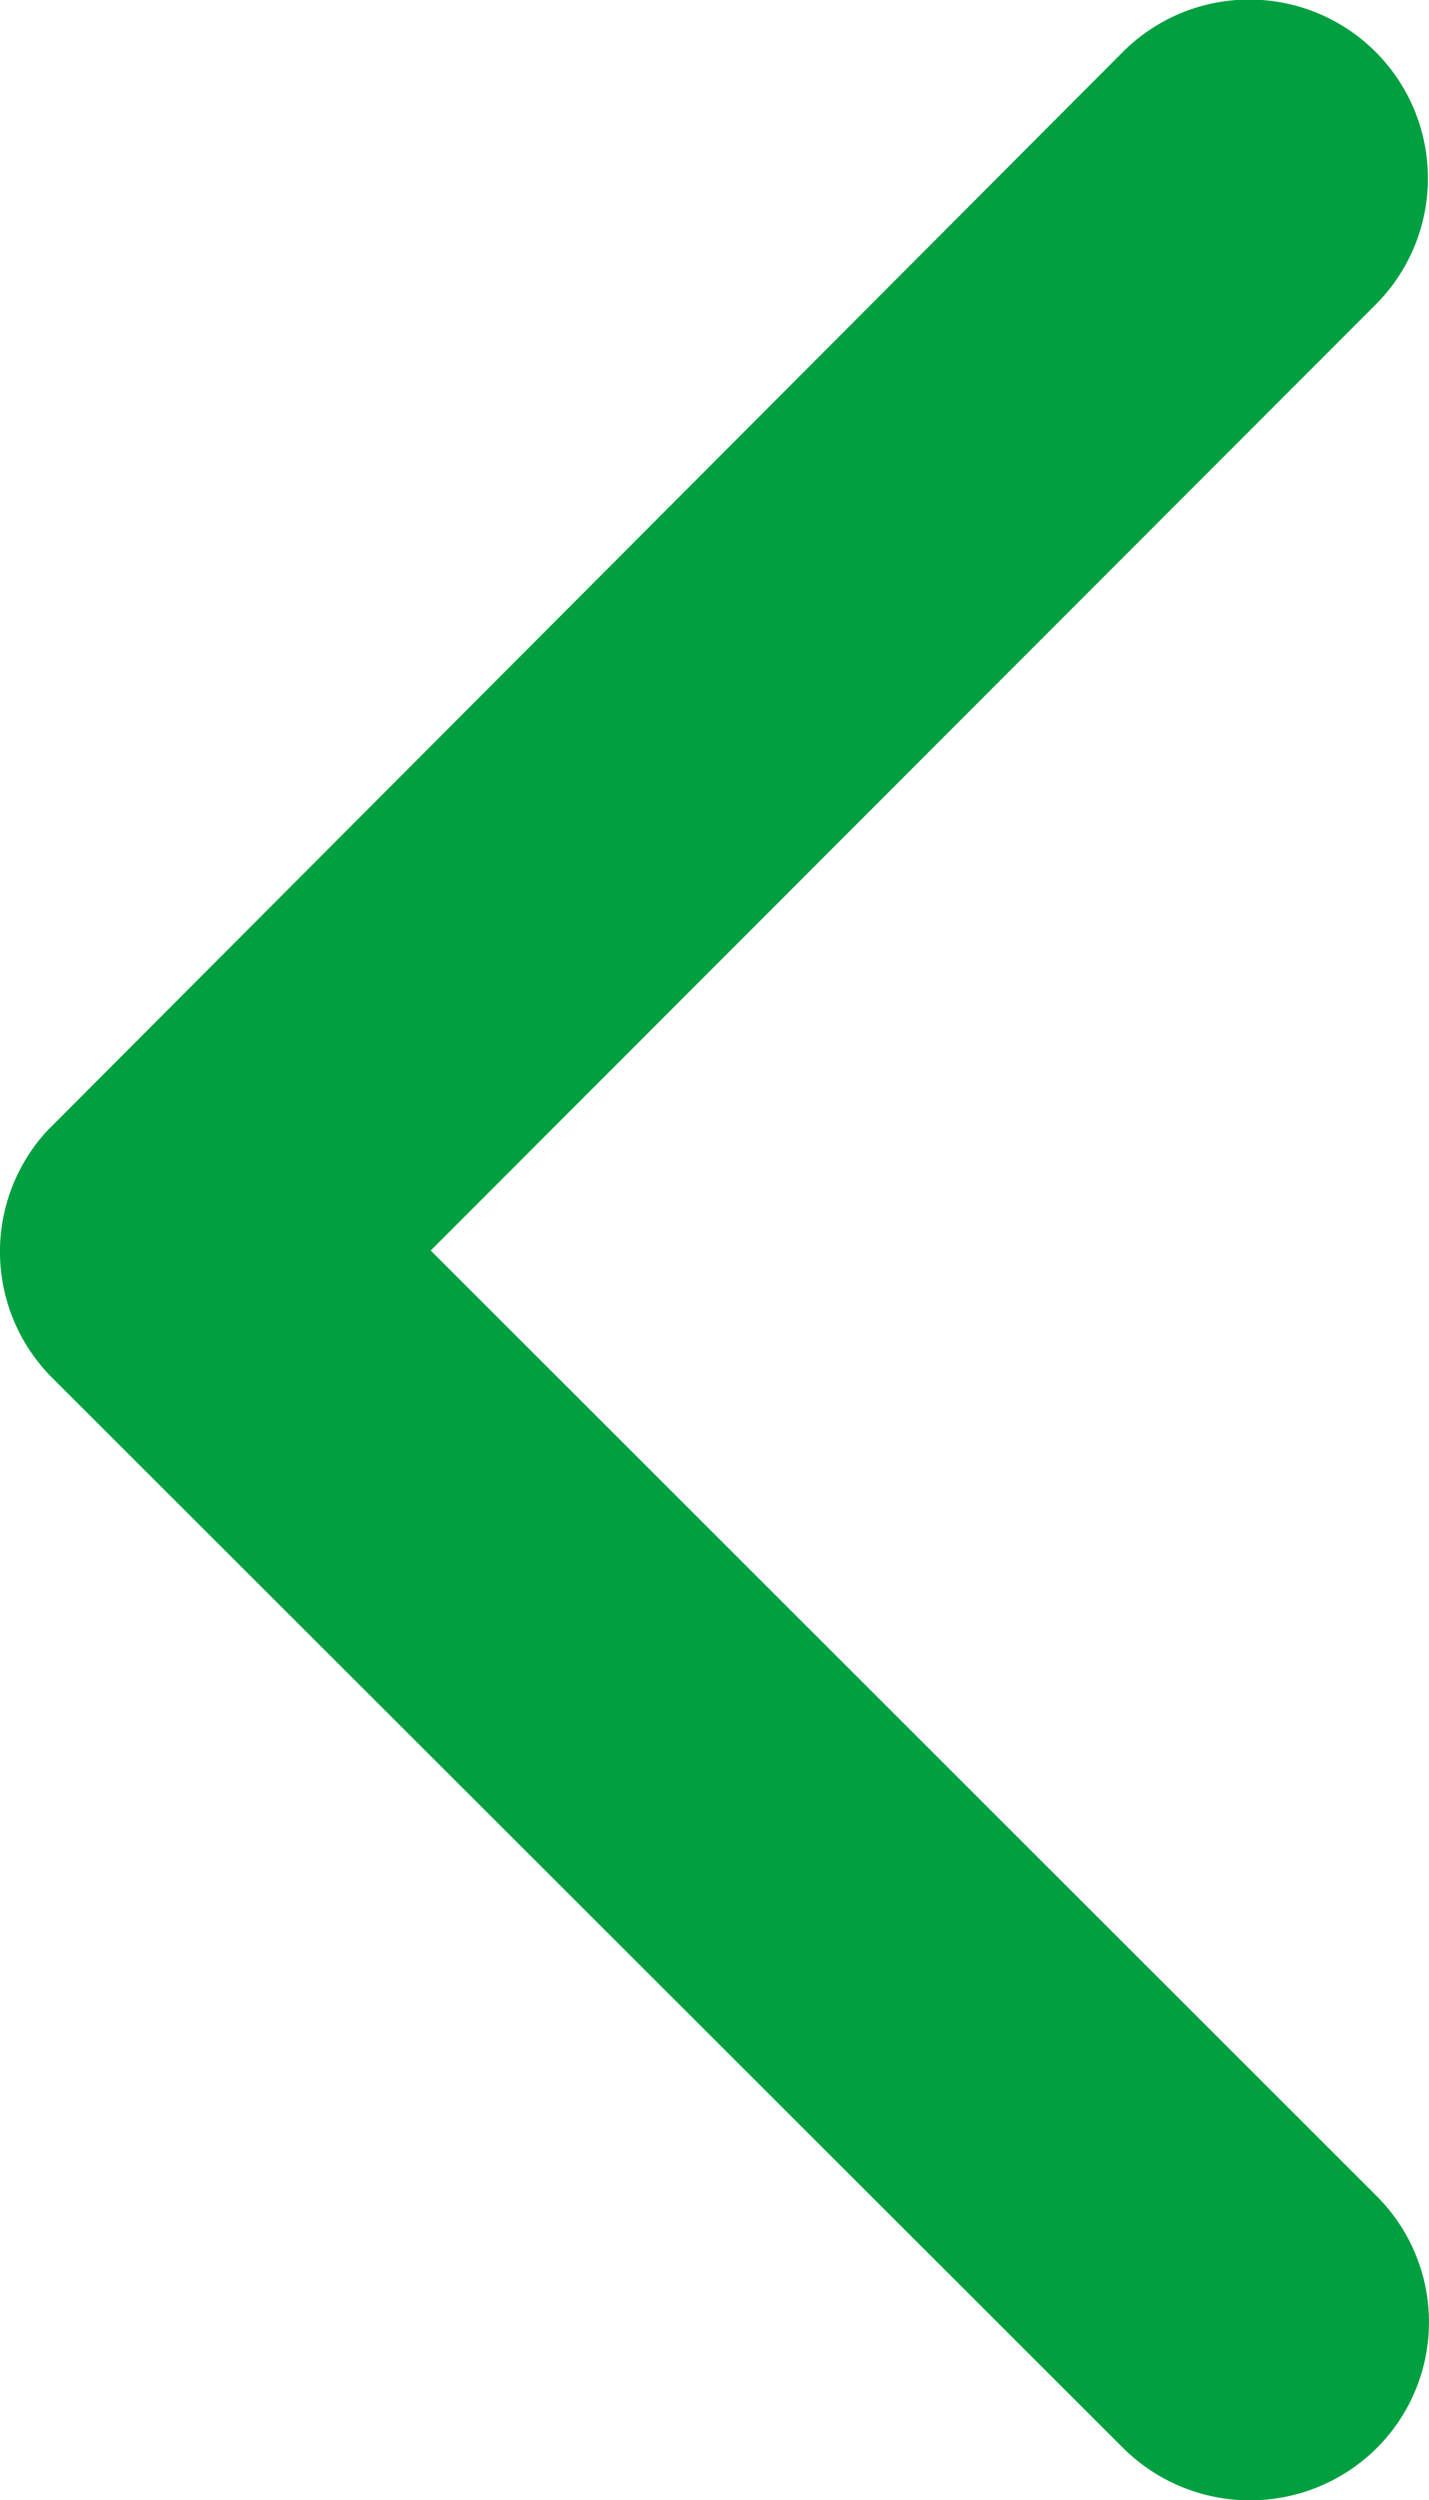 <svg xmlns="http://www.w3.org/2000/svg" width="13.503" height="23.616" viewBox="0 0 13.503 23.616">
  <g id="グループ_10464" data-name="グループ 10464" transform="translate(787 1458.616) rotate(180)">
    <path id="Icon_ion-ios-arrow-forward" data-name="Icon ion-ios-arrow-forward" d="M20.679,18,11.742,9.07a1.681,1.681,0,0,1,0-2.384,1.7,1.7,0,0,1,2.391,0L24.258,16.8a1.685,1.685,0,0,1,.049,2.327L14.14,29.32a1.688,1.688,0,0,1-2.391-2.384Z" transform="translate(762.251 1428.804)" fill="#00a040"/>
  </g>
</svg>
